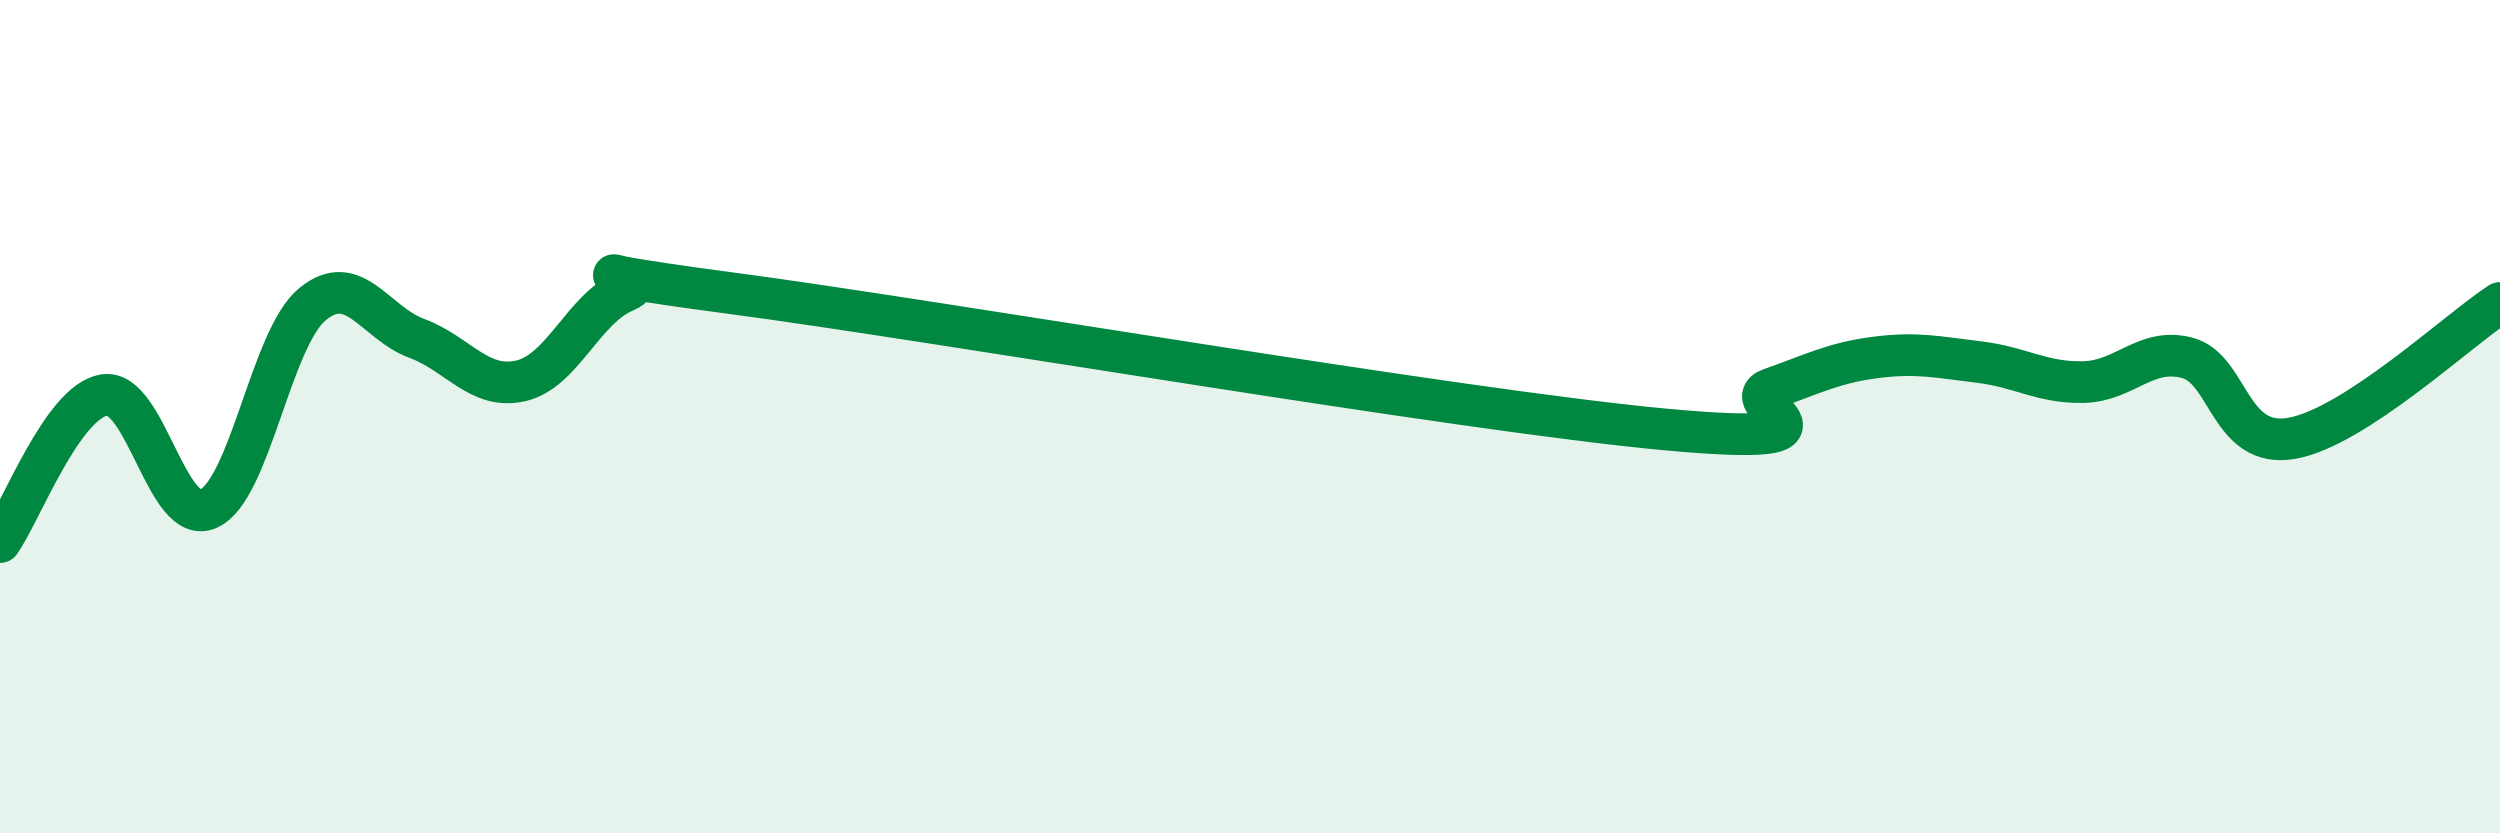
    <svg width="60" height="20" viewBox="0 0 60 20" xmlns="http://www.w3.org/2000/svg">
      <path
        d="M 0,13.01 C 0.5,12.3 1.5,9.64 2.5,9.48 C 3.5,9.32 4,12.65 5,12.21 C 6,11.77 6.5,8.12 7.5,7.3 C 8.5,6.48 9,7.75 10,8.12 C 11,8.49 11.5,9.37 12.5,9.14 C 13.5,8.91 14,7.41 15,6.99 C 16,6.57 12.5,6.37 17.5,7.03 C 22.5,7.69 35,9.85 40,10.31 C 45,10.77 41.5,9.68 42.5,9.33 C 43.5,8.98 44,8.71 45,8.58 C 46,8.45 46.5,8.57 47.5,8.69 C 48.5,8.81 49,9.19 50,9.17 C 51,9.15 51.5,8.32 52.5,8.59 C 53.5,8.86 53.5,10.78 55,10.52 C 56.5,10.26 59,7.92 60,7.27L60 20L0 20Z"
        fill="#008740"
        opacity="0.1"
        stroke-linecap="round"
        stroke-linejoin="round"
      />
      <path
        d="M 0,13.01 C 0.5,12.3 1.5,9.64 2.5,9.48 C 3.5,9.32 4,12.65 5,12.21 C 6,11.77 6.5,8.12 7.5,7.3 C 8.5,6.48 9,7.75 10,8.12 C 11,8.49 11.5,9.37 12.5,9.14 C 13.5,8.91 14,7.41 15,6.99 C 16,6.57 12.5,6.37 17.5,7.03 C 22.5,7.69 35,9.85 40,10.31 C 45,10.77 41.5,9.68 42.5,9.33 C 43.5,8.98 44,8.71 45,8.58 C 46,8.45 46.5,8.57 47.5,8.69 C 48.5,8.81 49,9.19 50,9.17 C 51,9.15 51.5,8.32 52.5,8.59 C 53.5,8.86 53.5,10.78 55,10.52 C 56.5,10.26 59,7.92 60,7.27"
        stroke="#008740"
        stroke-width="1"
        fill="none"
        stroke-linecap="round"
        stroke-linejoin="round"
      />
    </svg>
  
